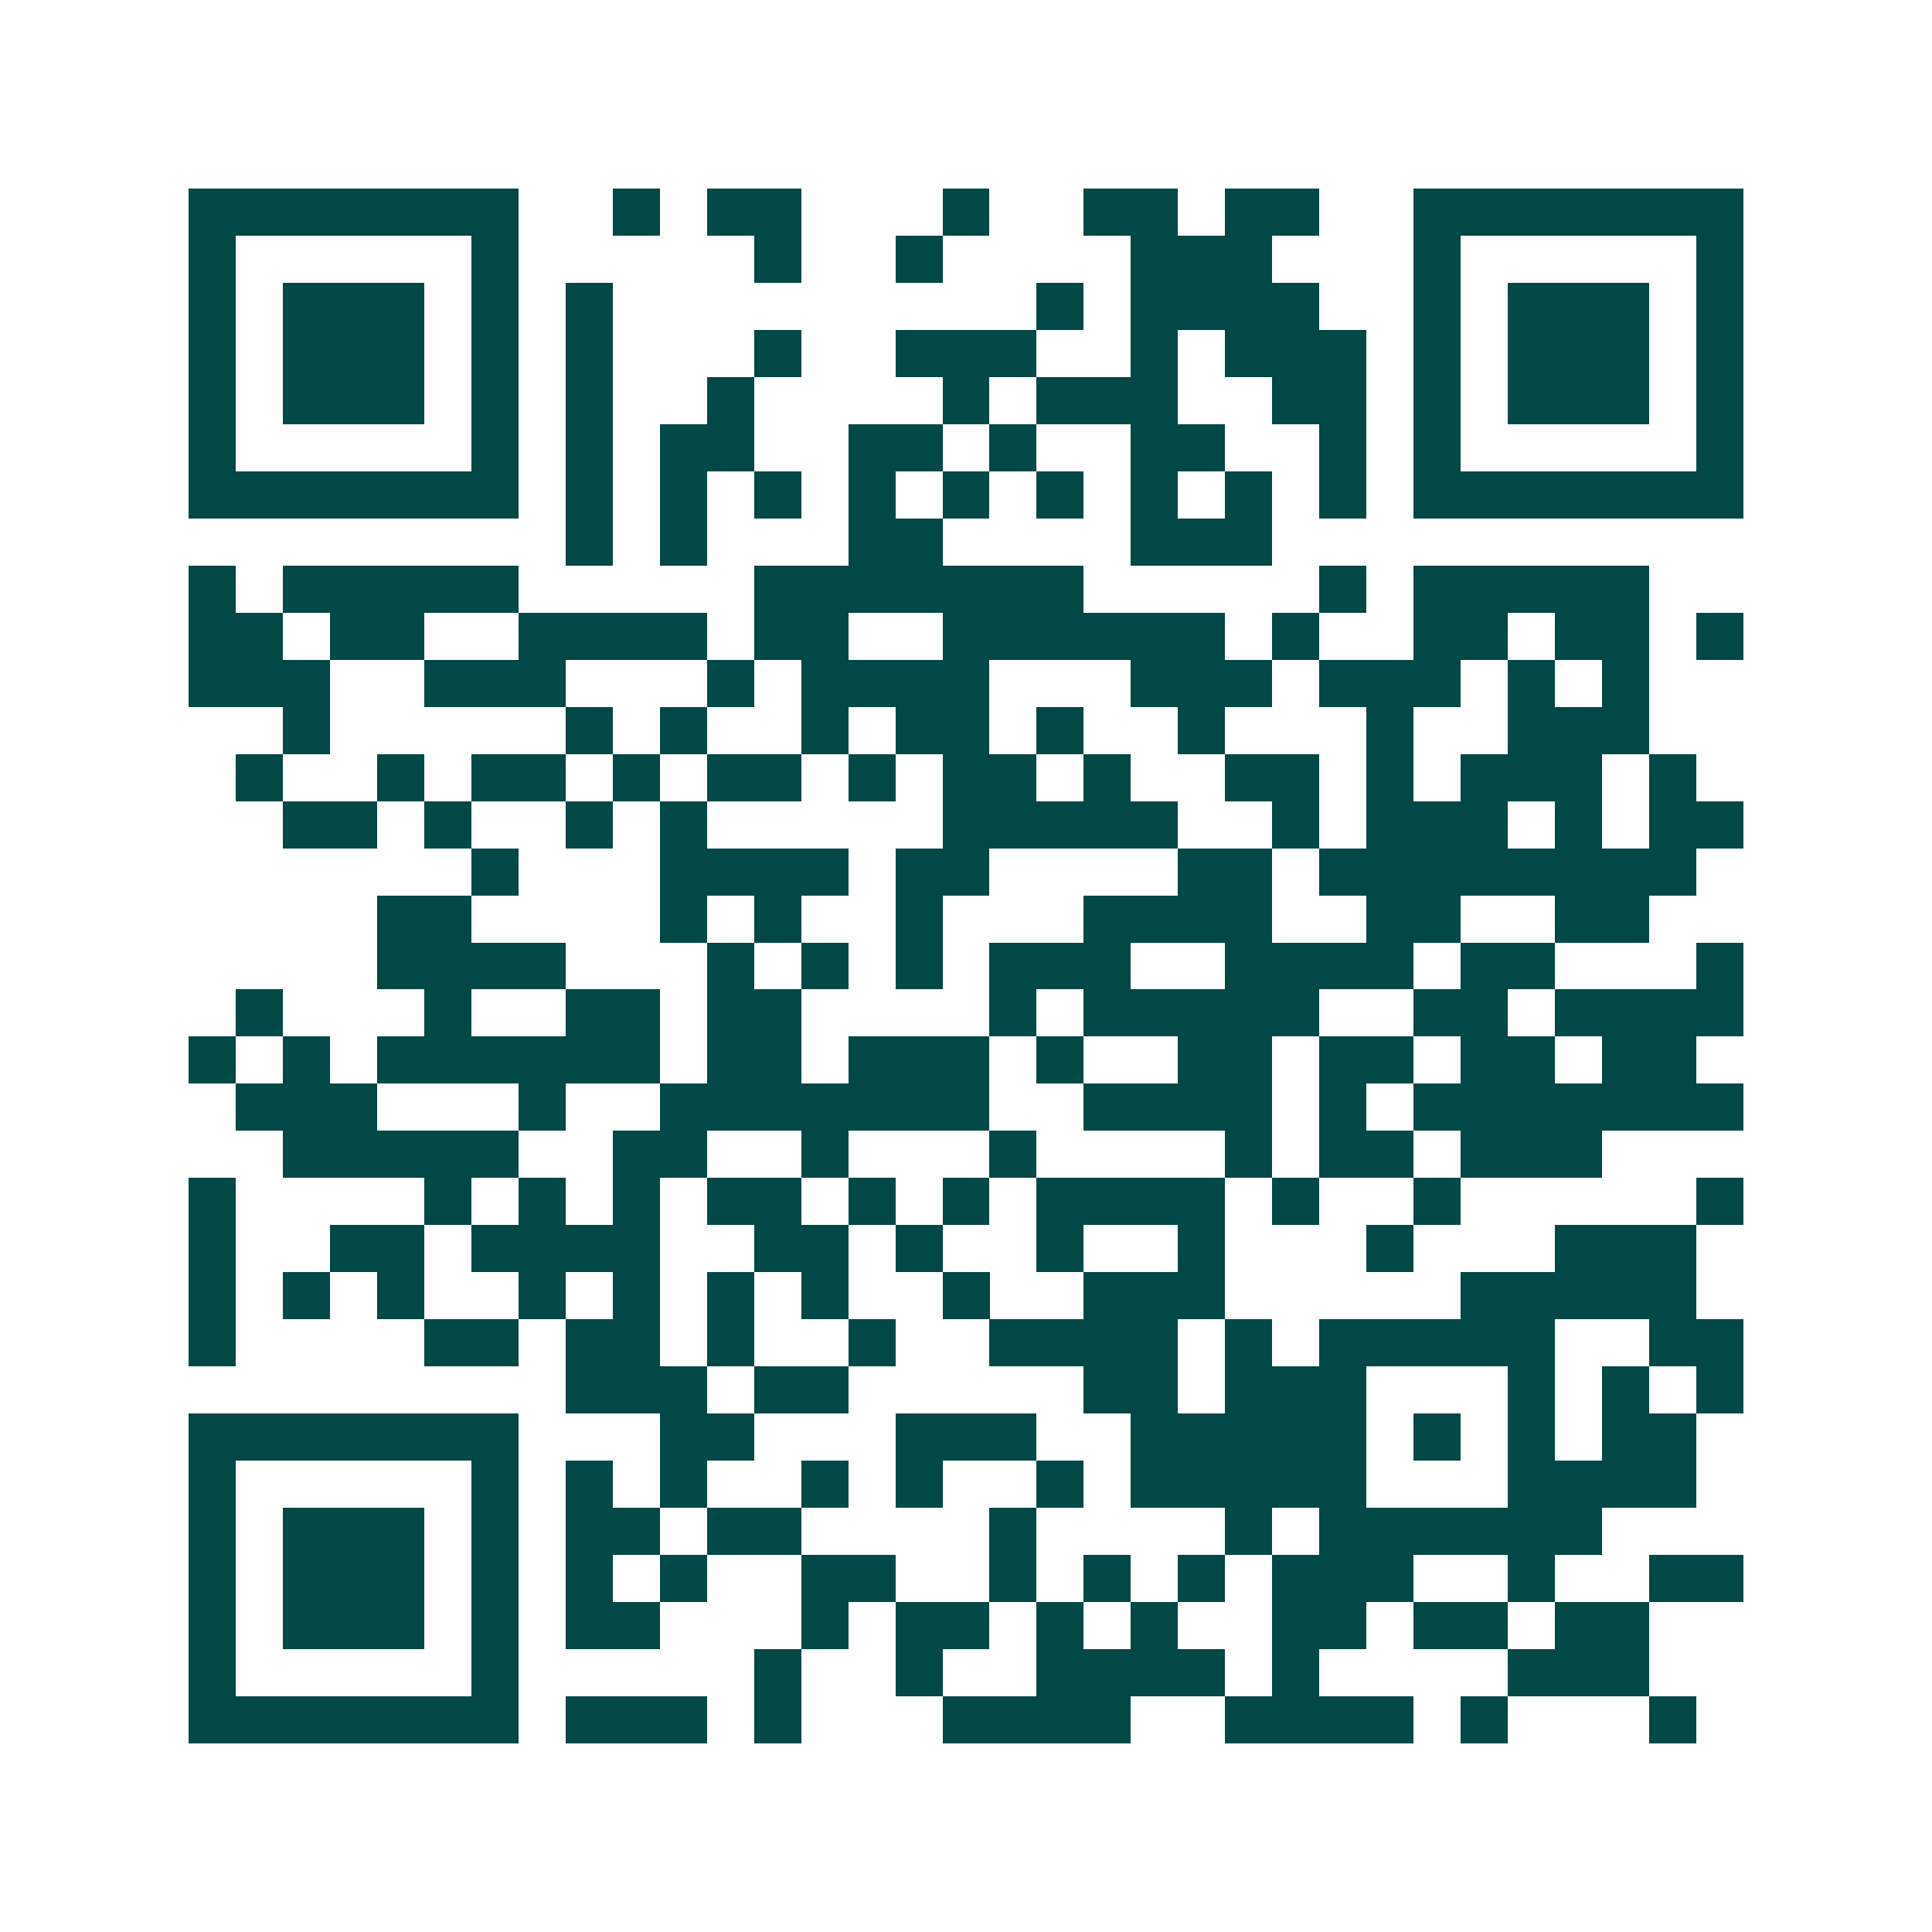 <svg xmlns="http://www.w3.org/2000/svg" width="200" height="200" viewBox="0 0 41 41" shape-rendering="crispEdges"><path fill="#ffffff" d="M0 0h41v41H0z"/><path stroke="#014847" d="M4 4.5h7m2 0h1m1 0h2m3 0h1m2 0h2m1 0h2m2 0h7M4 5.5h1m5 0h1m5 0h1m2 0h1m4 0h3m3 0h1m5 0h1M4 6.5h1m1 0h3m1 0h1m1 0h1m9 0h1m1 0h4m2 0h1m1 0h3m1 0h1M4 7.5h1m1 0h3m1 0h1m1 0h1m3 0h1m2 0h3m2 0h1m1 0h3m1 0h1m1 0h3m1 0h1M4 8.5h1m1 0h3m1 0h1m1 0h1m2 0h1m4 0h1m1 0h3m2 0h2m1 0h1m1 0h3m1 0h1M4 9.5h1m5 0h1m1 0h1m1 0h2m2 0h2m1 0h1m2 0h2m2 0h1m1 0h1m5 0h1M4 10.5h7m1 0h1m1 0h1m1 0h1m1 0h1m1 0h1m1 0h1m1 0h1m1 0h1m1 0h1m1 0h7M12 11.5h1m1 0h1m3 0h2m4 0h3M4 12.5h1m1 0h5m5 0h7m5 0h1m1 0h5M4 13.5h2m1 0h2m2 0h4m1 0h2m2 0h6m1 0h1m2 0h2m1 0h2m1 0h1M4 14.5h3m2 0h3m3 0h1m1 0h4m3 0h3m1 0h3m1 0h1m1 0h1M6 15.5h1m5 0h1m1 0h1m2 0h1m1 0h2m1 0h1m2 0h1m3 0h1m2 0h3M5 16.5h1m2 0h1m1 0h2m1 0h1m1 0h2m1 0h1m1 0h2m1 0h1m2 0h2m1 0h1m1 0h3m1 0h1M6 17.5h2m1 0h1m2 0h1m1 0h1m5 0h5m2 0h1m1 0h3m1 0h1m1 0h2M10 18.5h1m3 0h4m1 0h2m4 0h2m1 0h8M8 19.5h2m4 0h1m1 0h1m2 0h1m3 0h4m2 0h2m2 0h2M8 20.5h4m3 0h1m1 0h1m1 0h1m1 0h3m2 0h4m1 0h2m3 0h1M5 21.5h1m3 0h1m2 0h2m1 0h2m4 0h1m1 0h5m2 0h2m1 0h4M4 22.5h1m1 0h1m1 0h6m1 0h2m1 0h3m1 0h1m2 0h2m1 0h2m1 0h2m1 0h2M5 23.5h3m3 0h1m2 0h7m2 0h4m1 0h1m1 0h7M6 24.5h5m2 0h2m2 0h1m3 0h1m4 0h1m1 0h2m1 0h3M4 25.5h1m4 0h1m1 0h1m1 0h1m1 0h2m1 0h1m1 0h1m1 0h4m1 0h1m2 0h1m5 0h1M4 26.5h1m2 0h2m1 0h4m2 0h2m1 0h1m2 0h1m2 0h1m3 0h1m3 0h3M4 27.5h1m1 0h1m1 0h1m2 0h1m1 0h1m1 0h1m1 0h1m2 0h1m2 0h3m5 0h5M4 28.5h1m4 0h2m1 0h2m1 0h1m2 0h1m2 0h4m1 0h1m1 0h5m2 0h2M12 29.5h3m1 0h2m5 0h2m1 0h3m3 0h1m1 0h1m1 0h1M4 30.5h7m3 0h2m3 0h3m2 0h5m1 0h1m1 0h1m1 0h2M4 31.5h1m5 0h1m1 0h1m1 0h1m2 0h1m1 0h1m2 0h1m1 0h5m3 0h4M4 32.5h1m1 0h3m1 0h1m1 0h2m1 0h2m4 0h1m4 0h1m1 0h6M4 33.5h1m1 0h3m1 0h1m1 0h1m1 0h1m2 0h2m2 0h1m1 0h1m1 0h1m1 0h3m2 0h1m2 0h2M4 34.5h1m1 0h3m1 0h1m1 0h2m3 0h1m1 0h2m1 0h1m1 0h1m2 0h2m1 0h2m1 0h2M4 35.5h1m5 0h1m5 0h1m2 0h1m2 0h4m1 0h1m4 0h3M4 36.5h7m1 0h3m1 0h1m3 0h4m2 0h4m1 0h1m3 0h1"/></svg>
